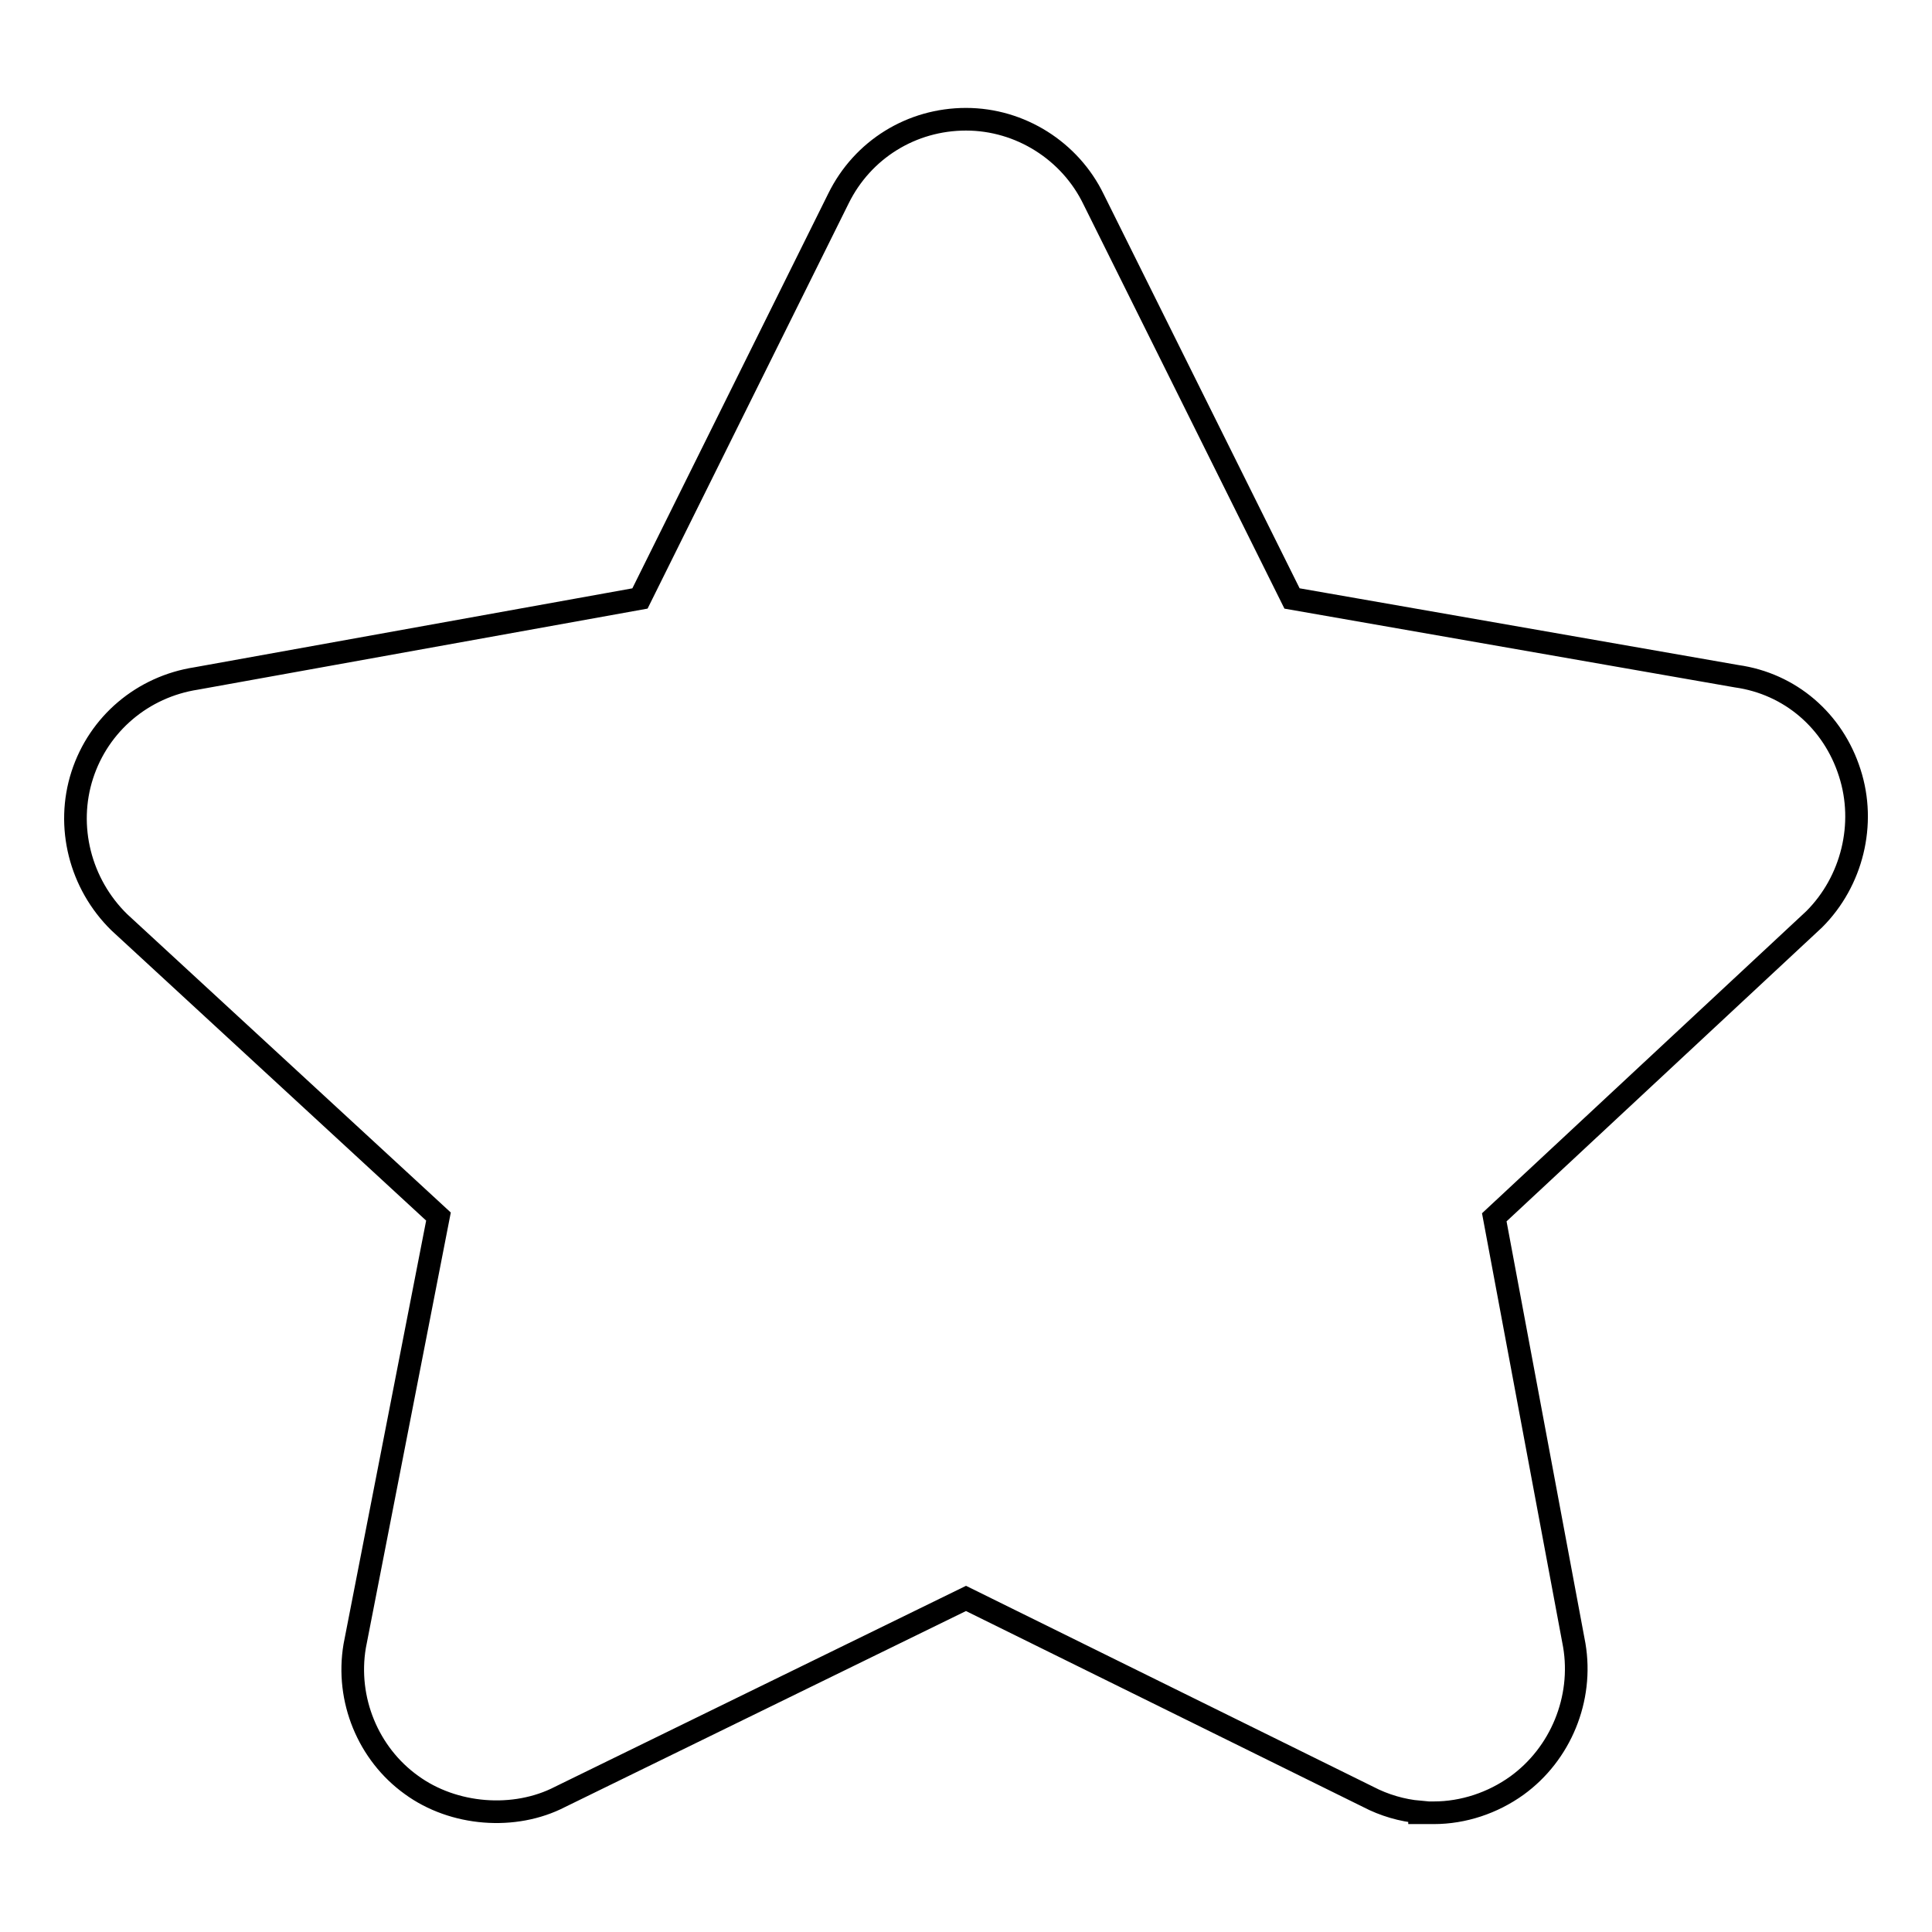 <?xml version="1.0" encoding="utf-8"?>
<!-- Svg Vector Icons : http://www.onlinewebfonts.com/icon -->
<!DOCTYPE svg PUBLIC "-//W3C//DTD SVG 1.1//EN" "http://www.w3.org/Graphics/SVG/1.1/DTD/svg11.dtd">
<svg version="1.1" xmlns="http://www.w3.org/2000/svg" xmlns:xlink="http://www.w3.org/1999/xlink" x="0px" y="0px" viewBox="0 0 256 256" enable-background="new 0 0 256 256" xml:space="preserve">
<g> <path stroke-width="3" fill-opacity="0" stroke="#000000"  d="M245.1,102.4c-2.2-6.9-7.9-11.8-15-12.8l-58.9-10.3l-26.3-52.9c-3.1-6.4-9.7-10.6-16.9-10.6 c-7.2,0-13.7,4-16.9,10.5l-26.3,53L26,89.9c-7.1,1.1-12.9,6-15.1,12.8c-2.2,6.8-0.3,14.4,4.9,19.5l42.3,39L47,218.1v0 c-1.2,7.1,1.8,14.3,7.5,18.4c5.6,4.1,13.7,4.7,19.7,1.6l53.8-26.3l53.3,26.3c2.1,1.1,4.5,1.8,6.8,2v0.1h1.9c3.9,0,7.8-1.3,11-3.6 c5.8-4.2,8.8-11.5,7.6-18.6L198,161.3l42.4-39.5l0,0C245.4,116.8,247.3,109.2,245.1,102.4L245.1,102.4z"/></g>
</svg>